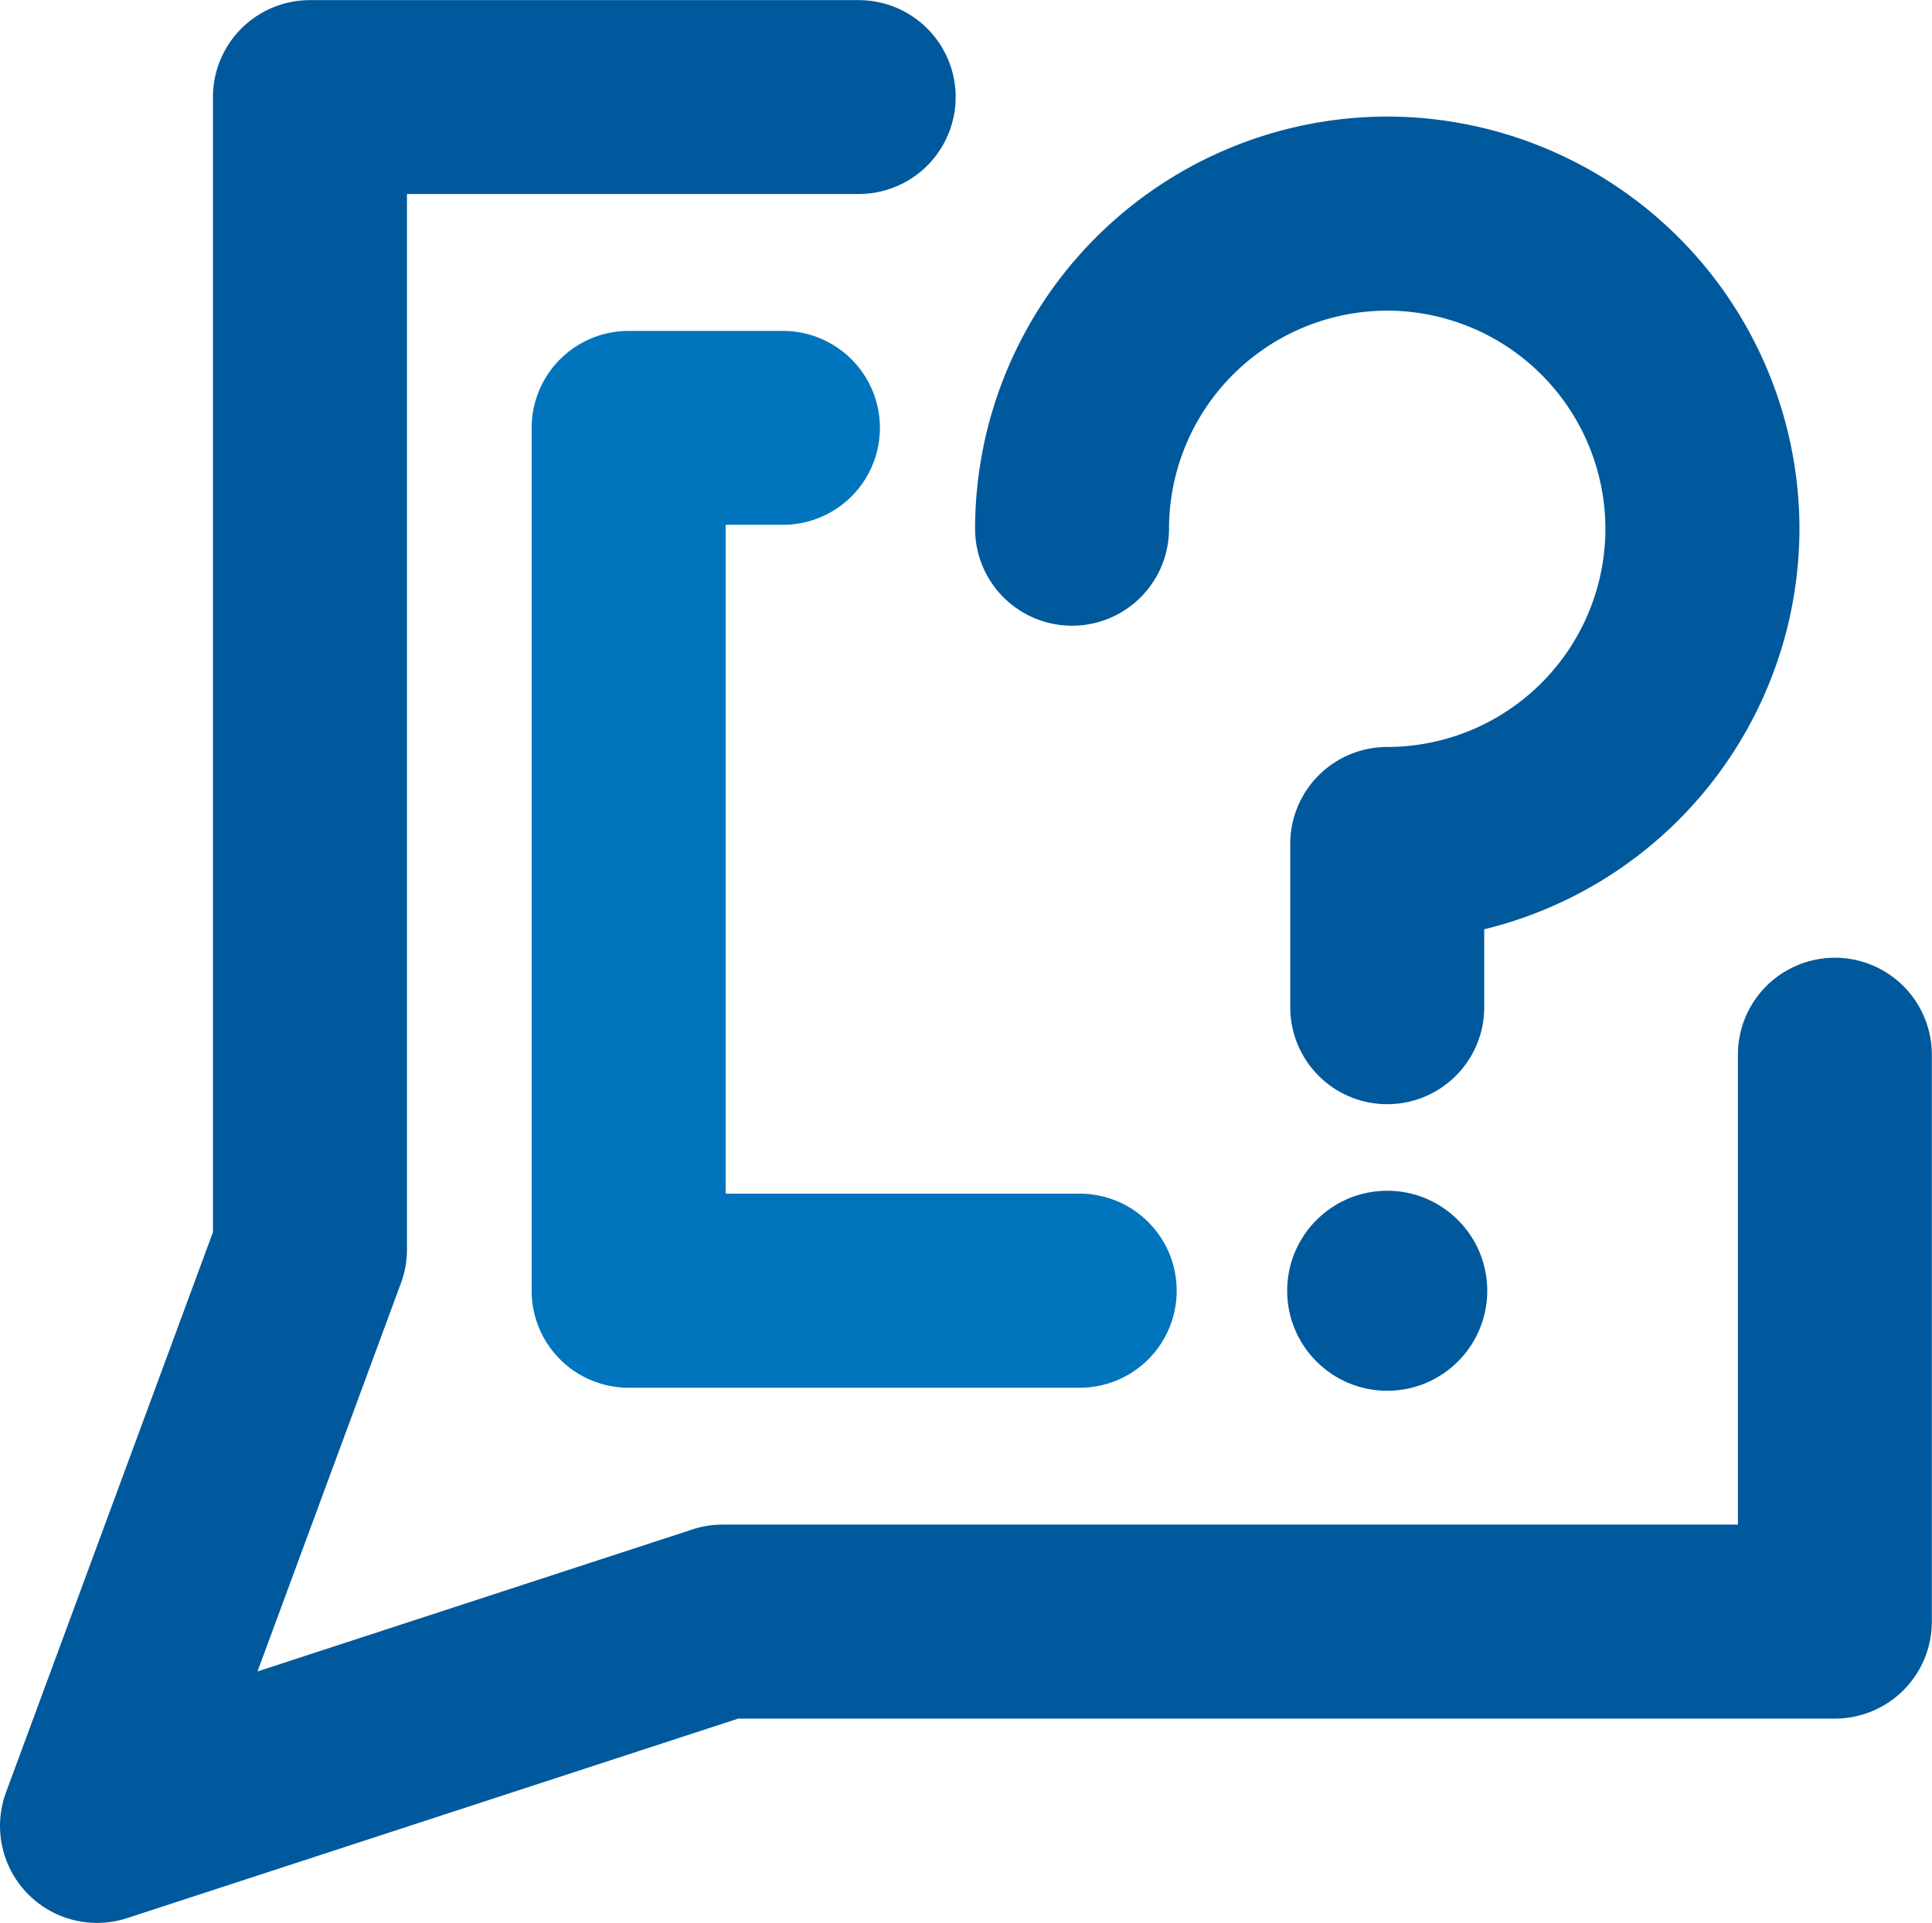 <svg xmlns="http://www.w3.org/2000/svg" width="91.655" height="91.247" viewBox="0 0 91.655 91.247">
  <g id="Group_1304" data-name="Group 1304" transform="translate(302.718 -31.594)">
    <g id="Group_1280" data-name="Group 1280" transform="translate(-302.718 31.594)">
      <path id="Path_15759" data-name="Path 15759" d="M-298.114,122.841a4.6,4.6,0,0,1-3.318-1.411,4.606,4.606,0,0,1-1-4.787l9.817-26.579V36.2a4.6,4.6,0,0,1,4.6-4.6h26.034a4.6,4.6,0,0,1,4.6,4.6,4.6,4.6,0,0,1-4.6,4.6h-21.431V90.887a4.6,4.6,0,0,1-.285,1.595l-6.806,18.427,20.637-6.74a4.589,4.589,0,0,1,1.428-.228h48.167v-22.3a4.6,4.6,0,0,1,4.6-4.6,4.6,4.6,0,0,1,4.6,4.6v26.906a4.6,4.6,0,0,1-4.6,4.6H-267.7l-28.983,9.466A4.6,4.6,0,0,1-298.114,122.841Z" transform="translate(302.718 -31.594)" fill="#00599c"/>
    </g>
    <g id="Group_1281" data-name="Group 1281" transform="translate(-277.496 47.294)">
      <path id="Path_15760" data-name="Path 15760" d="M-254.8,95.389H-276.2a4.6,4.6,0,0,1-4.6-4.6V49.84a4.6,4.6,0,0,1,4.6-4.6h7.321a4.6,4.6,0,0,1,4.6,4.6,4.6,4.6,0,0,1-4.6,4.6h-2.718v31.74H-254.8a4.6,4.6,0,0,1,4.6,4.6A4.6,4.6,0,0,1-254.8,95.389Z" transform="translate(280.8 -45.237)" fill="#0075be"/>
    </g>
    <g id="Group_1282" data-name="Group 1282" transform="translate(-256.465 37.129)">
      <path id="Path_15761" data-name="Path 15761" d="M-242.968,83.266a4.6,4.6,0,0,1-4.6-4.6V70.915a4.6,4.6,0,0,1,4.6-4.6,10.363,10.363,0,0,0,10.351-10.351A10.363,10.363,0,0,0-242.968,45.61a10.363,10.363,0,0,0-10.351,10.351,4.6,4.6,0,0,1-4.6,4.6,4.6,4.6,0,0,1-4.6-4.6A19.579,19.579,0,0,1-242.968,36.4a19.579,19.579,0,0,1,19.557,19.557,19.591,19.591,0,0,1-14.954,19.009v3.693A4.6,4.6,0,0,1-242.968,83.266Z" transform="translate(262.525 -36.404)" fill="#00599c"/>
    </g>
    <g id="Group_1283" data-name="Group 1283" transform="translate(-241.654 88.098)">
      <circle id="Ellipse_74" data-name="Ellipse 74" cx="4.746" cy="4.746" r="4.746" fill="#00599c"/>
    </g>
  </g>
</svg>
